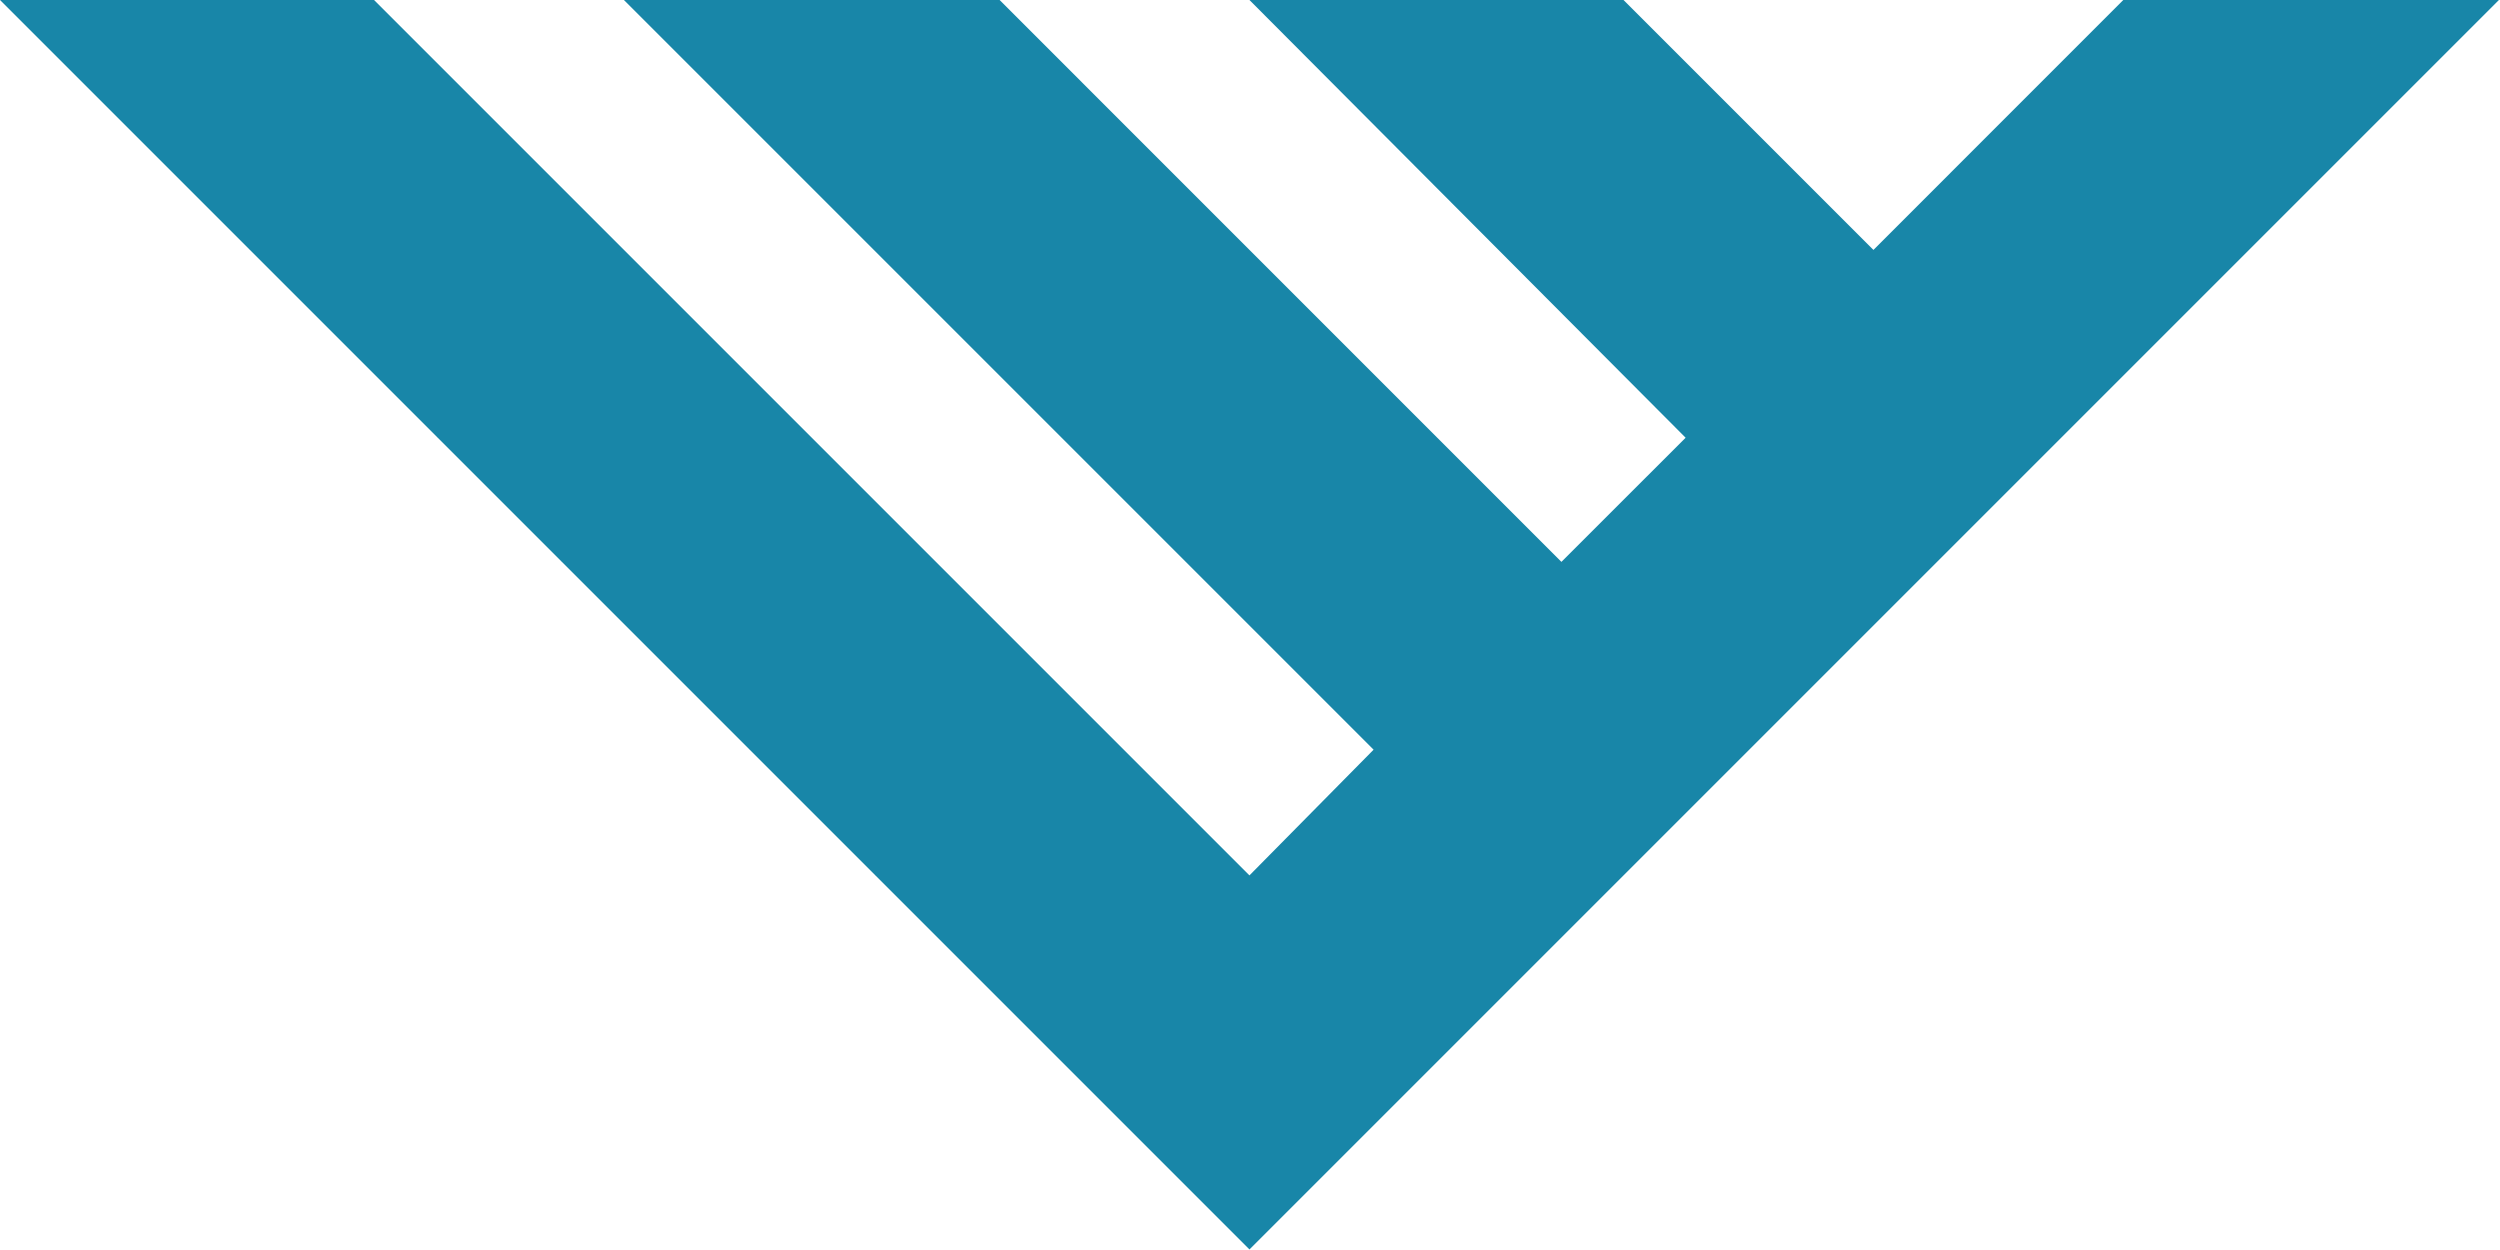 <?xml version="1.0" encoding="utf-8"?>
<svg xmlns="http://www.w3.org/2000/svg" fill="none" height="100%" overflow="visible" preserveAspectRatio="none" style="display: block;" viewBox="0 0 32 16" width="100%">
<path d="M27.178 0L23.98 3.199L20.781 0H15.993L21.576 5.603L19.986 7.192L12.795 0H7.986L17.582 9.596L15.993 11.205L4.788 0H0L15.993 15.993L31.986 0H27.178Z" fill="#1886A8" id="Vector"/>
</svg>